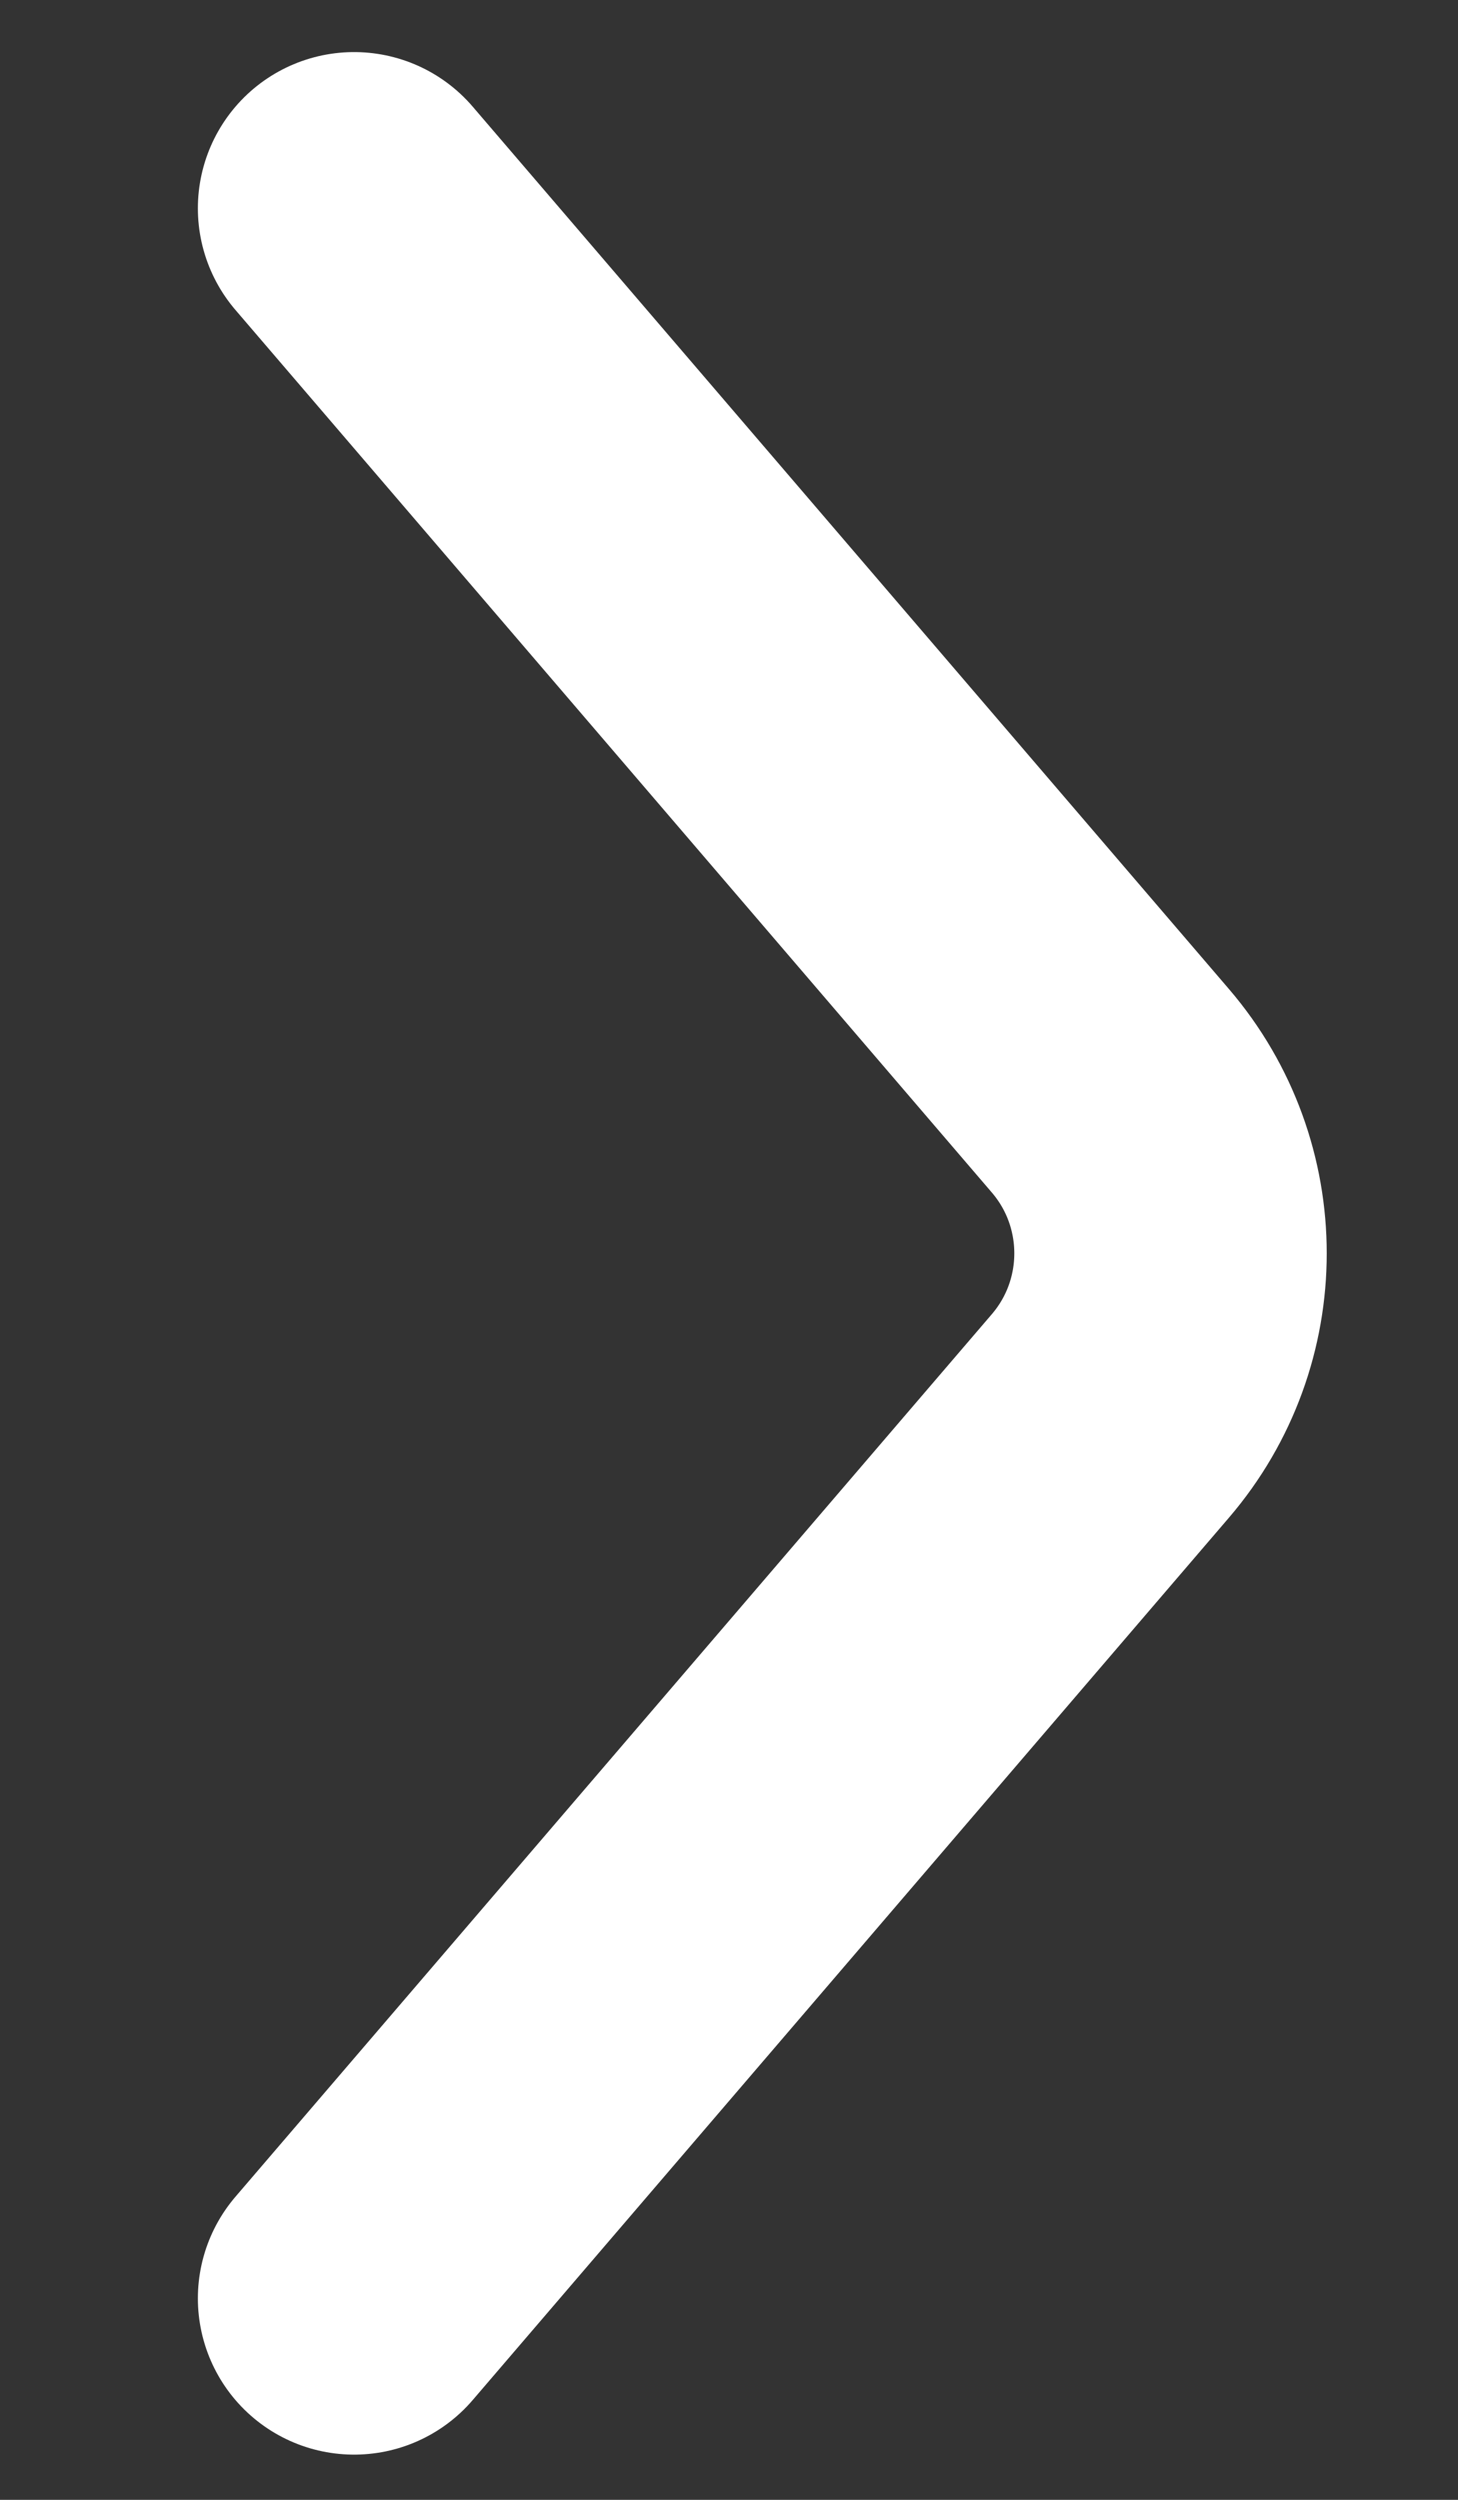 <svg width="7" height="12" viewBox="0 0 7 12" fill="none" xmlns="http://www.w3.org/2000/svg">
<rect x="0" y="0" width="7" height="12" fill="#333333" stroke="none"/>
<path d="M1.7 1L5.331 5.236C5.716 5.685 5.716 6.348 5.331 6.797L1.7 11.033" stroke="white" stroke-width="1.5" stroke-linecap="round"/>
</svg>
